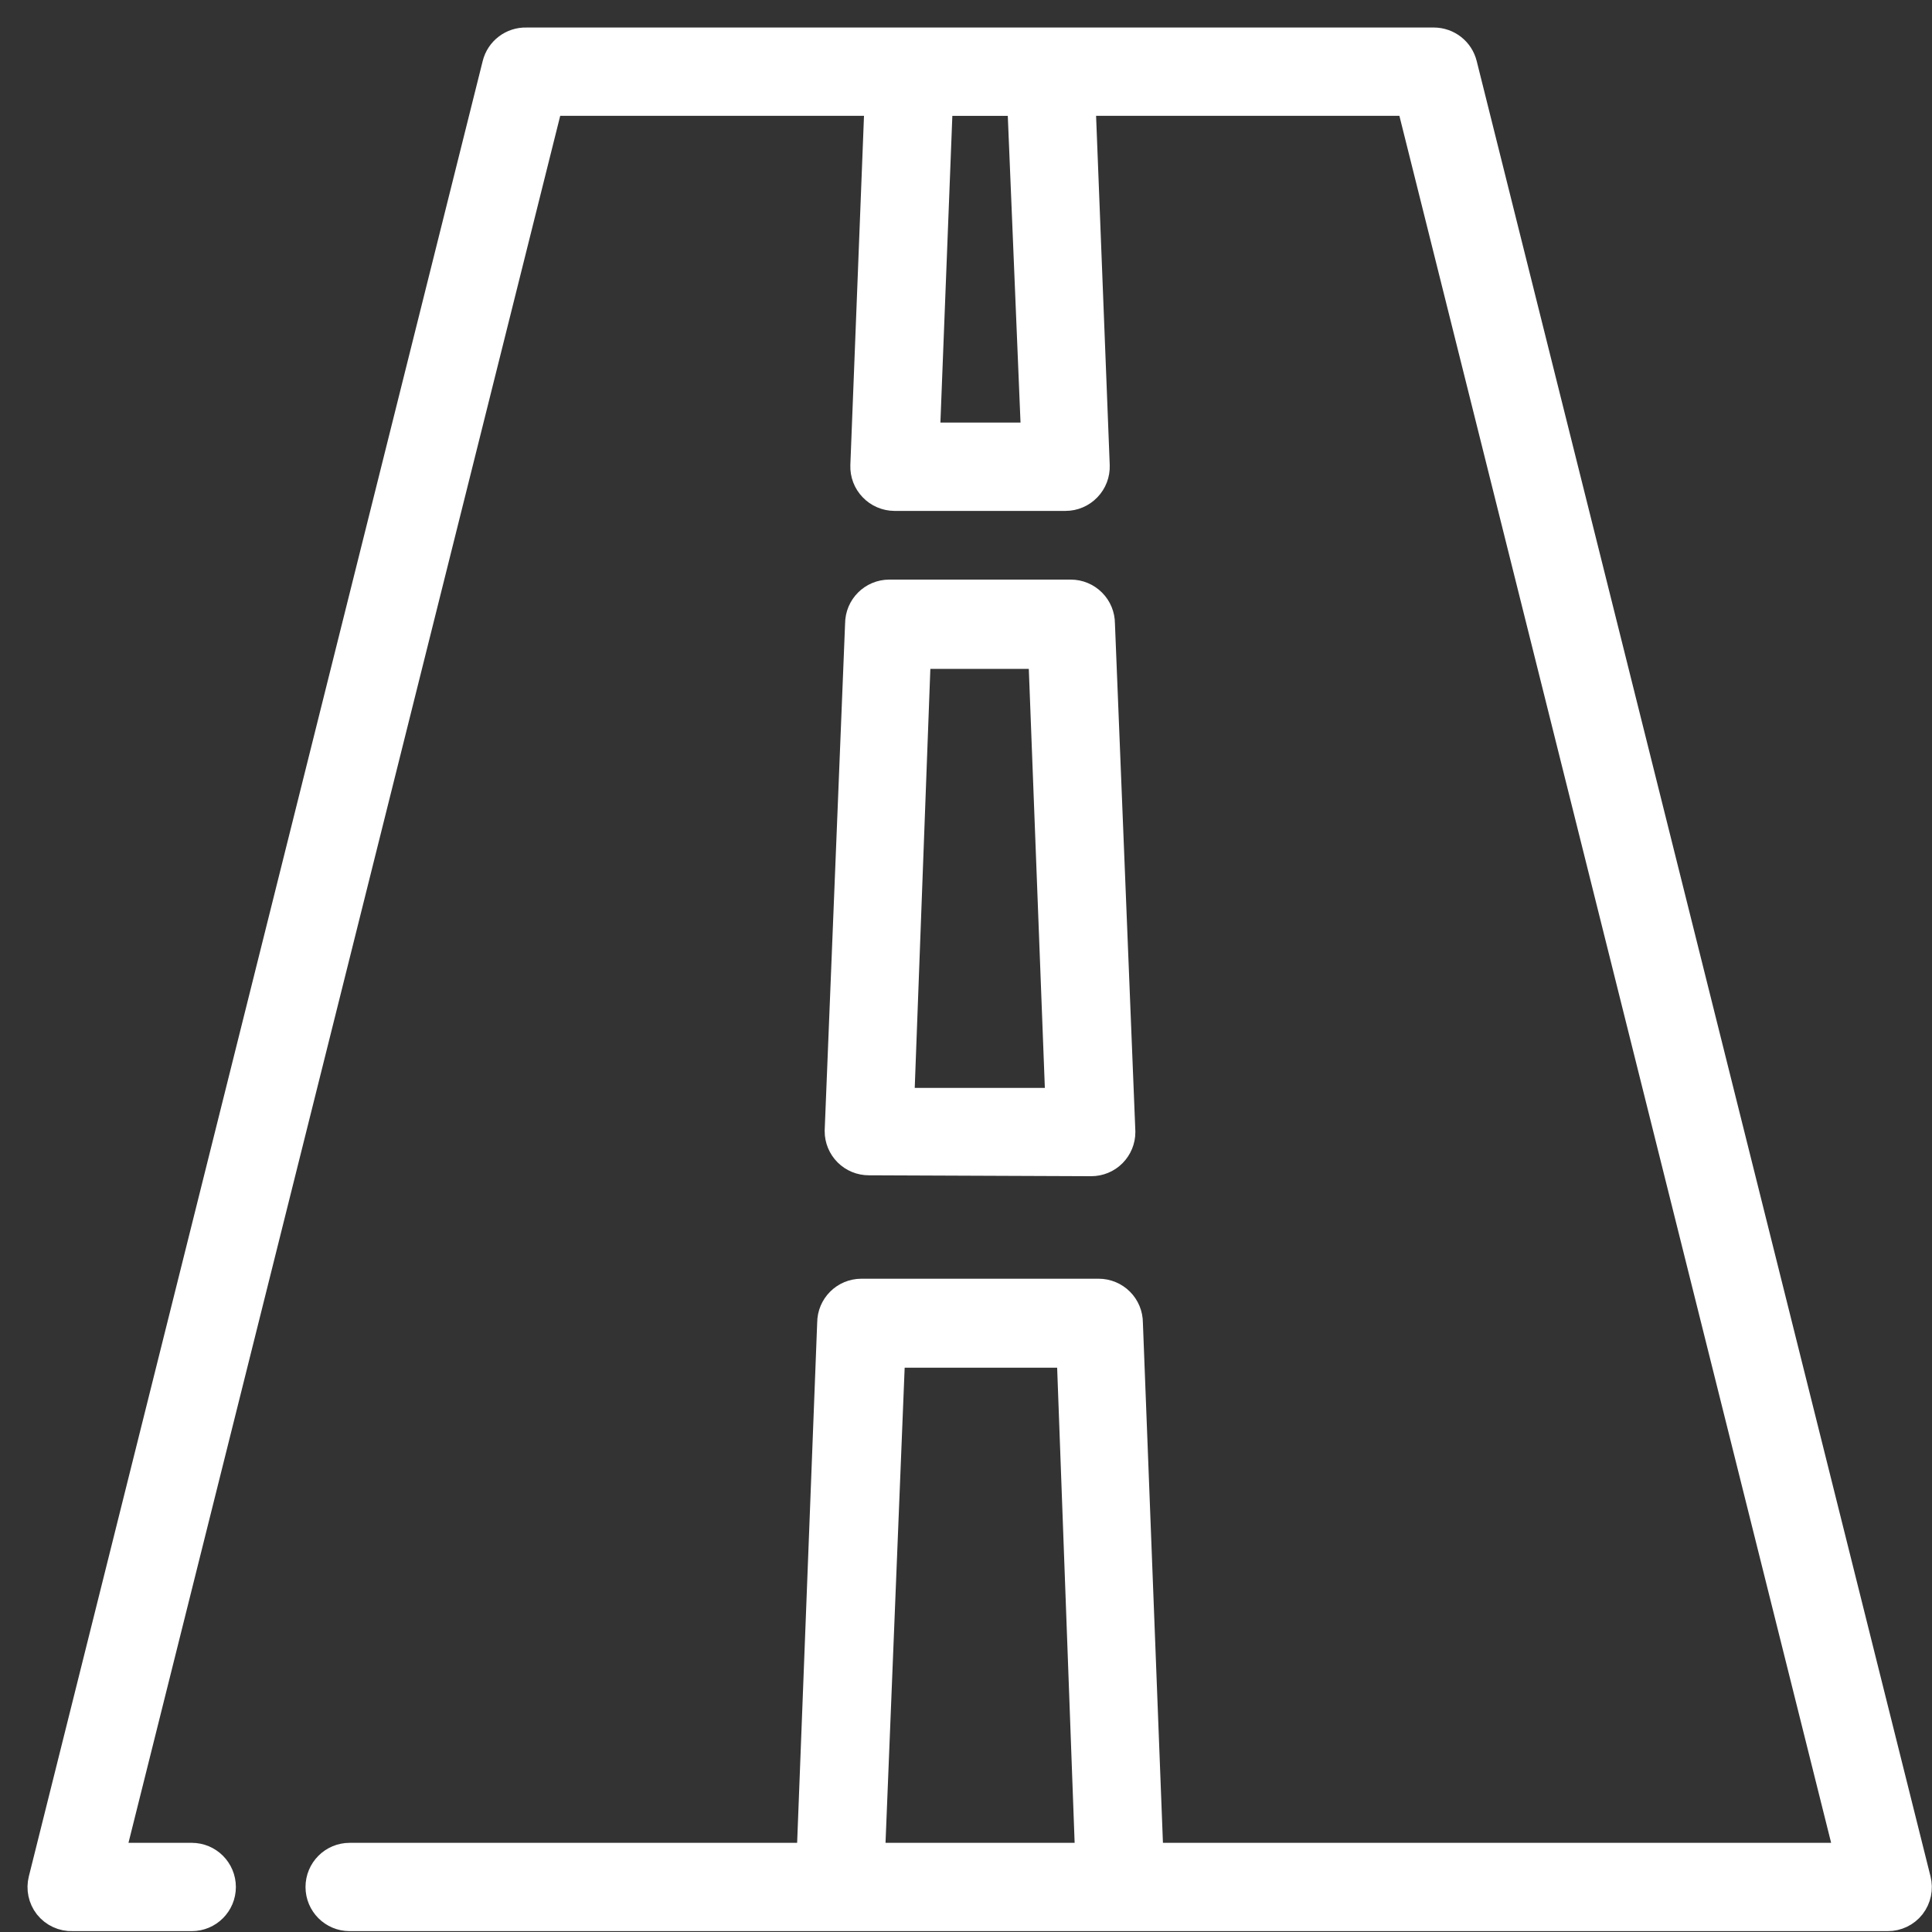<svg xmlns="http://www.w3.org/2000/svg" width="45" height="45" viewBox="0 0 45 45" fill="none"><rect x="0" y="0" width="45" height="45" fill="#333333" stroke="none"/><path d="M19.534 30.813L19.048 43.423H8.144C7.852 43.423 7.616 43.66 7.616 43.952C7.616 44.244 7.852 44.48 8.144 44.48H43.968C44.13 44.481 44.285 44.407 44.385 44.28C44.485 44.151 44.52 43.983 44.48 43.825L33.91 1.543C33.852 1.307 33.64 1.142 33.397 1.141H12.256C12.008 1.134 11.787 1.301 11.728 1.543L1.157 43.825C1.117 43.983 1.152 44.151 1.252 44.28C1.357 44.412 1.517 44.486 1.686 44.48H4.466C4.758 44.48 4.994 44.244 4.994 43.952C4.994 43.66 4.758 43.423 4.466 43.423H2.352L12.658 2.198H20.644L20.306 10.85C20.301 10.994 20.354 11.133 20.454 11.236C20.553 11.34 20.691 11.399 20.834 11.4H24.819C24.963 11.4 25.101 11.34 25.2 11.236C25.3 11.133 25.353 10.994 25.348 10.85L25.01 2.198H32.985L43.291 43.423H26.606L26.12 30.813C26.12 30.673 26.064 30.538 25.965 30.439C25.866 30.34 25.731 30.284 25.591 30.284H20.063C19.771 30.284 19.534 30.521 19.534 30.813H19.534ZM24.291 10.343L21.384 10.343L21.701 2.199H23.953L24.291 10.343ZM20.591 31.357H25.105L25.549 43.423H20.105L20.591 31.357Z" fill="white" stroke="white"></path><path d="M25.416 26.896C25.557 26.896 25.691 26.841 25.79 26.742C25.889 26.642 25.945 26.508 25.945 26.368L25.469 14.529C25.469 14.389 25.414 14.254 25.314 14.155C25.215 14.056 25.081 14 24.941 14H20.713C20.421 14 20.184 14.237 20.184 14.529L19.708 26.347C19.708 26.487 19.764 26.622 19.863 26.721C19.962 26.82 20.097 26.875 20.237 26.875L25.416 26.896ZM21.188 15.079H24.444L24.856 25.839H20.787L21.188 15.079Z" fill="white" stroke="white"></path></svg>